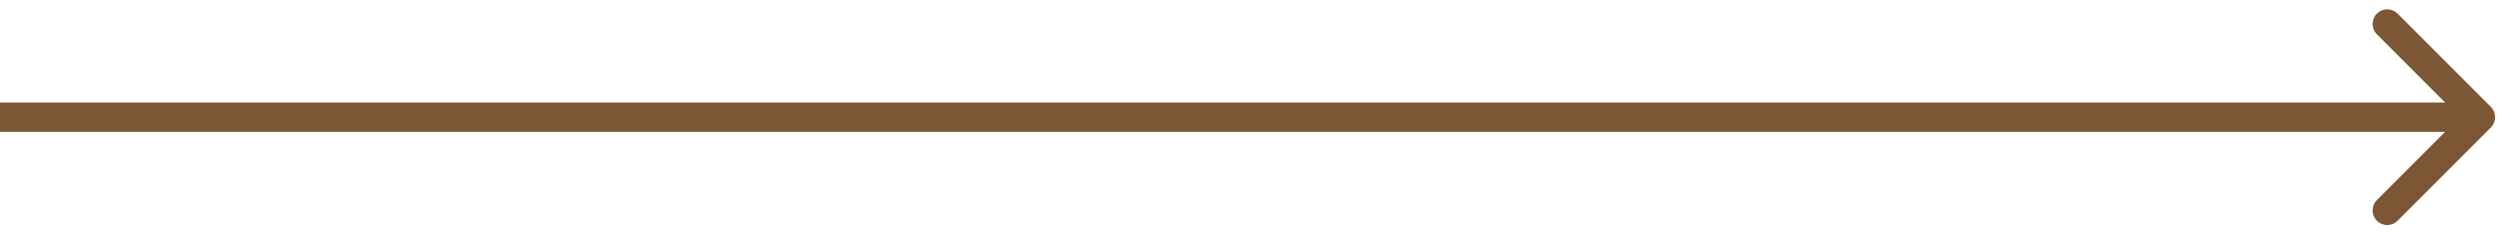 <?xml version="1.0" encoding="UTF-8"?> <svg xmlns="http://www.w3.org/2000/svg" width="128" height="12" viewBox="0 0 128 12" fill="none"> <path d="M127.53 6.53C127.823 6.237 127.823 5.763 127.53 5.47L122.757 0.697C122.464 0.404 121.99 0.404 121.697 0.697C121.404 0.99 121.404 1.464 121.697 1.757L125.939 6L121.697 10.243C121.404 10.536 121.404 11.01 121.697 11.303C121.99 11.596 122.464 11.596 122.757 11.303L127.53 6.53ZM0 6.75H127V5.25H0V6.75Z" fill="#7D5735"></path> </svg> 